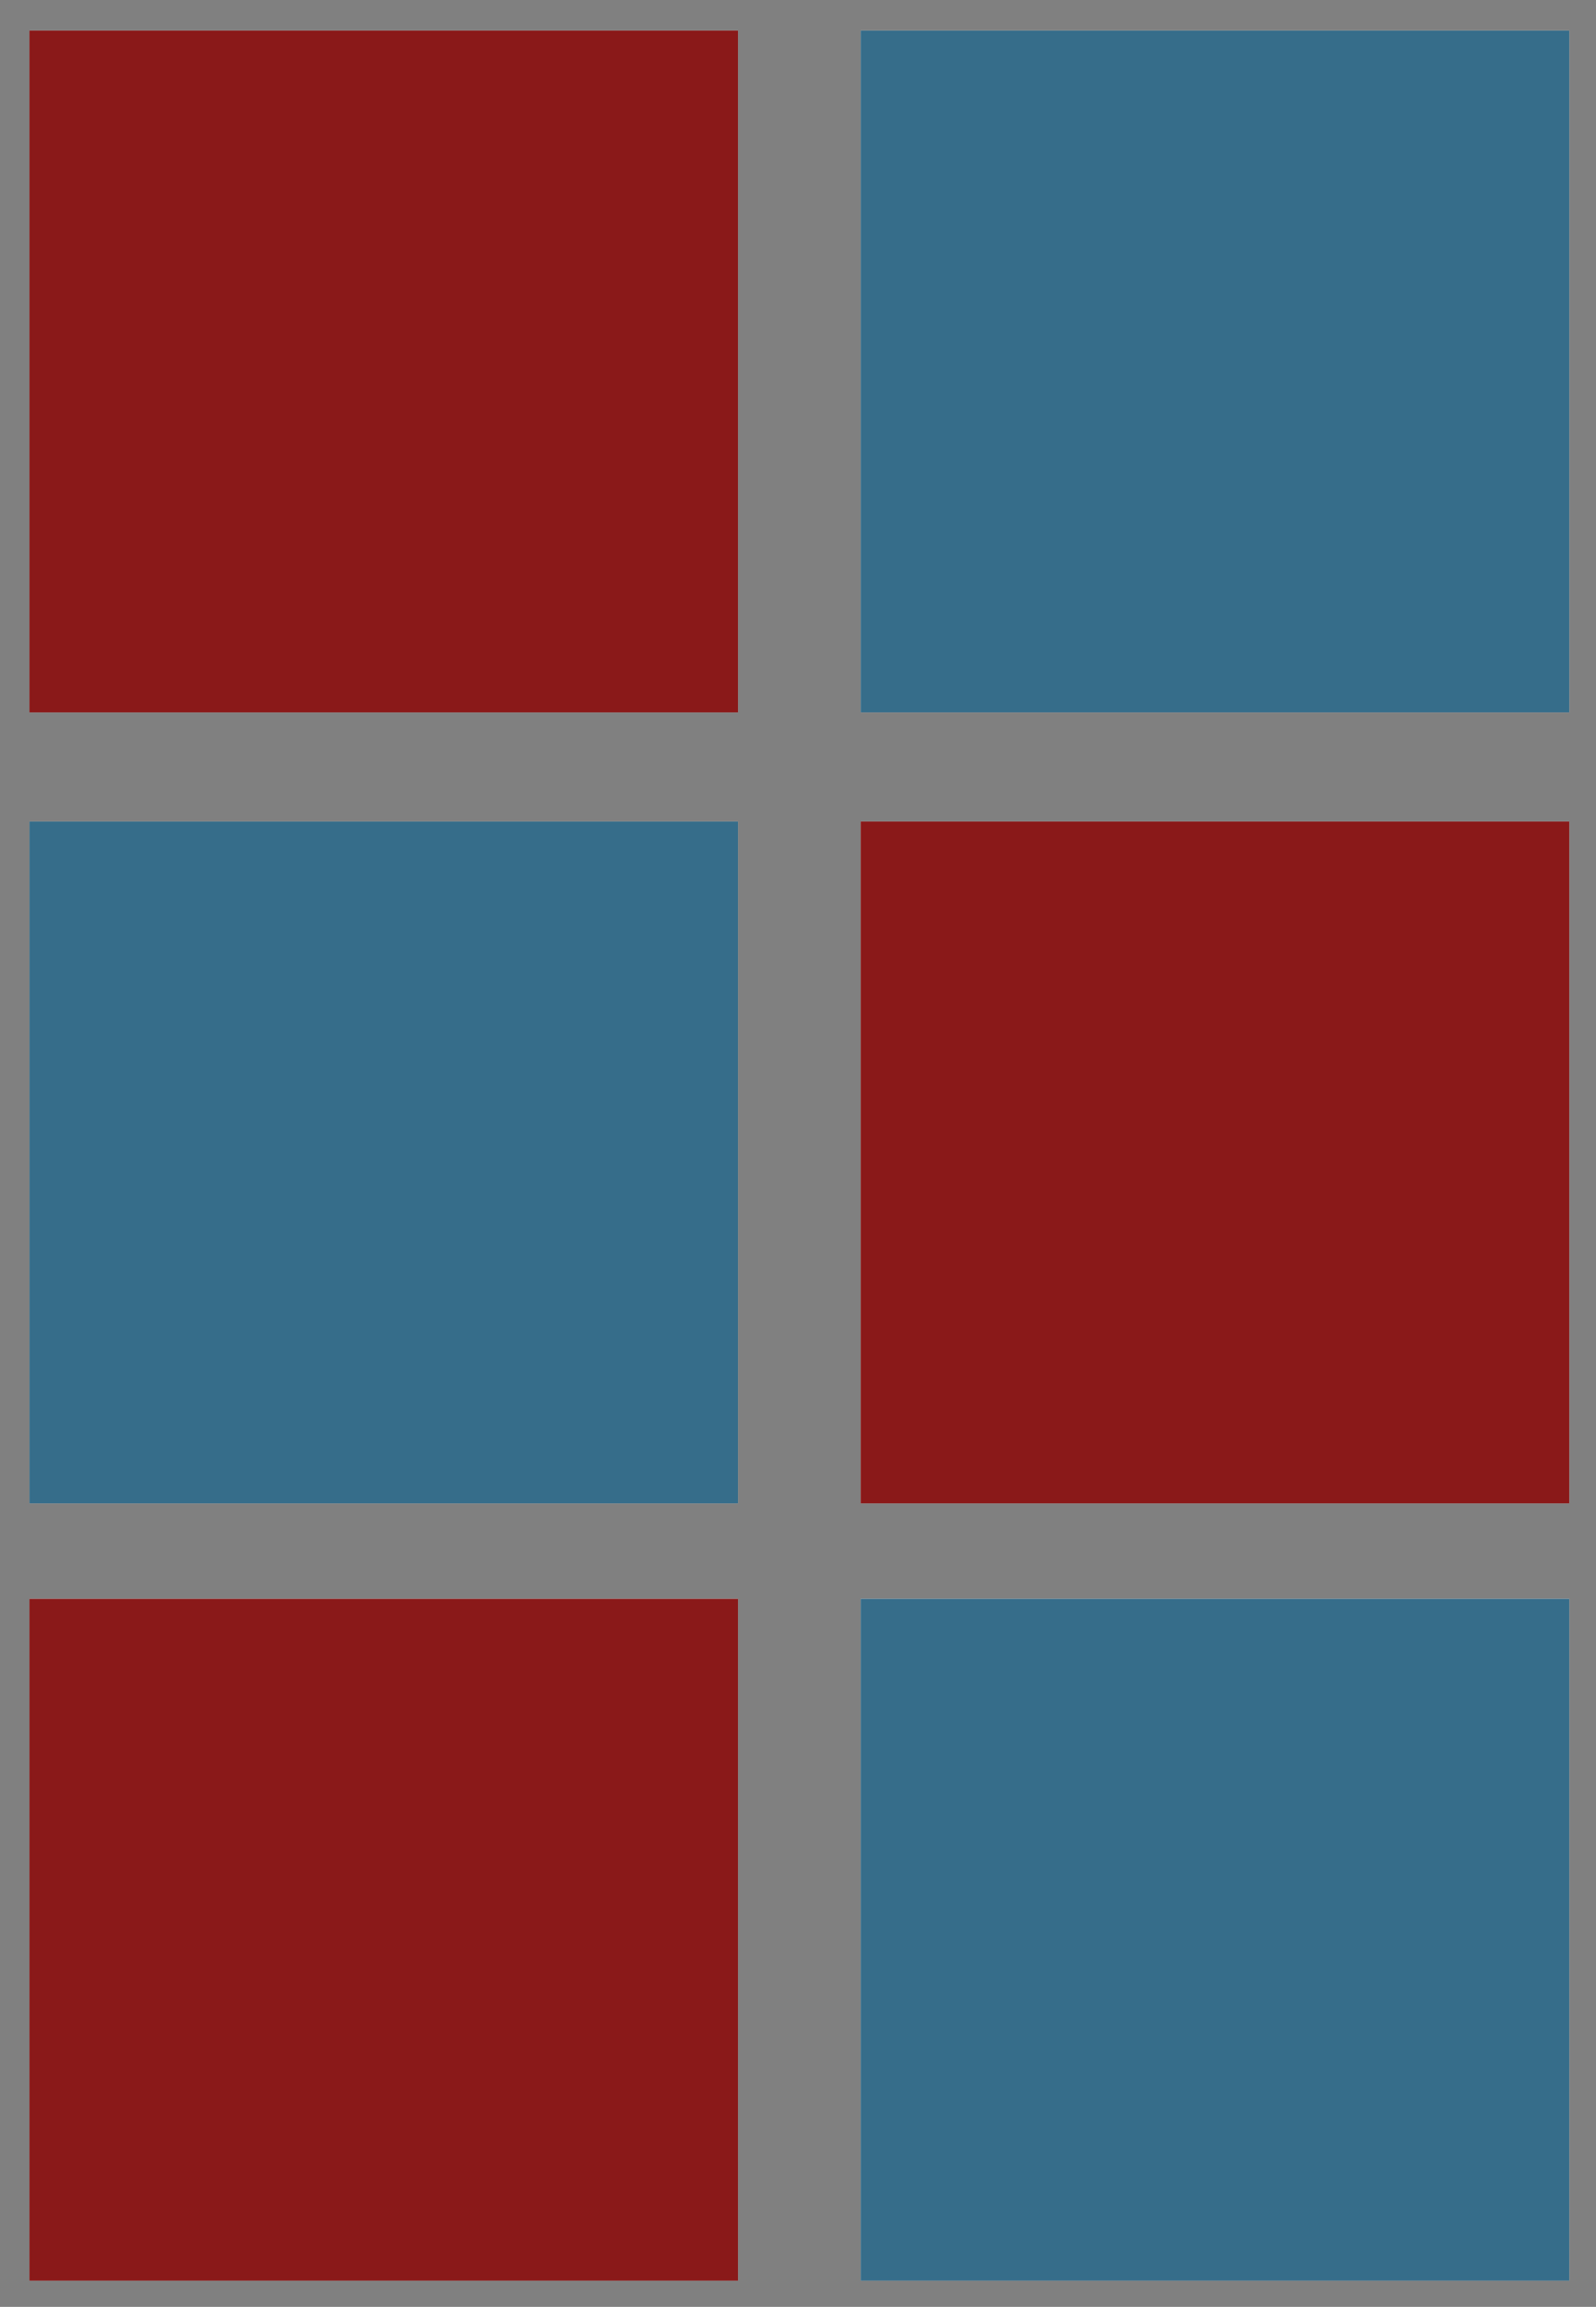 <?xml version="1.0" encoding="UTF-8"?><svg id="Layer_1" xmlns="http://www.w3.org/2000/svg" viewBox="0 0 29.28 42.29"><rect x="0" y="0" width="29.28" height="42.29" fill="#808080" stroke="none"/><rect x=".54" y=".56" width="13" height="12.5" style="fill:#fff;"/><polyline points="28.79 13.06 15.79 13.06 15.79 .56 28.79 .56" style="fill:#fff;"/><rect x=".54" y="15.06" width="13" height="12.5" style="fill:#fff;"/><polyline points="28.79 27.56 15.79 27.56 15.79 15.06 28.79 15.06" style="fill:#fff;"/><rect x=".54" y="29.31" width="13" height="12.5" style="fill:#fff;"/><polyline points="28.79 41.81 15.79 41.81 15.79 29.31 28.79 29.31" style="fill:#fff;"/><rect x=".54" y=".56" width="13" height="12.5" style="fill:#8a1919;"/><polyline points="28.79 13.06 15.79 13.06 15.79 .56 28.79 .56" style="fill:#366d8a;"/><rect x=".54" y="15.06" width="13" height="12.5" style="fill:#366d8a;"/><polyline points="28.79 27.56 15.79 27.56 15.79 15.06 28.79 15.06" style="fill:#8a1919;"/><rect x=".54" y="29.31" width="13" height="12.5" style="fill:#8a1919;"/><polyline points="28.79 41.81 15.79 41.81 15.79 29.31 28.79 29.31" style="fill:#366d8a;"/></svg>